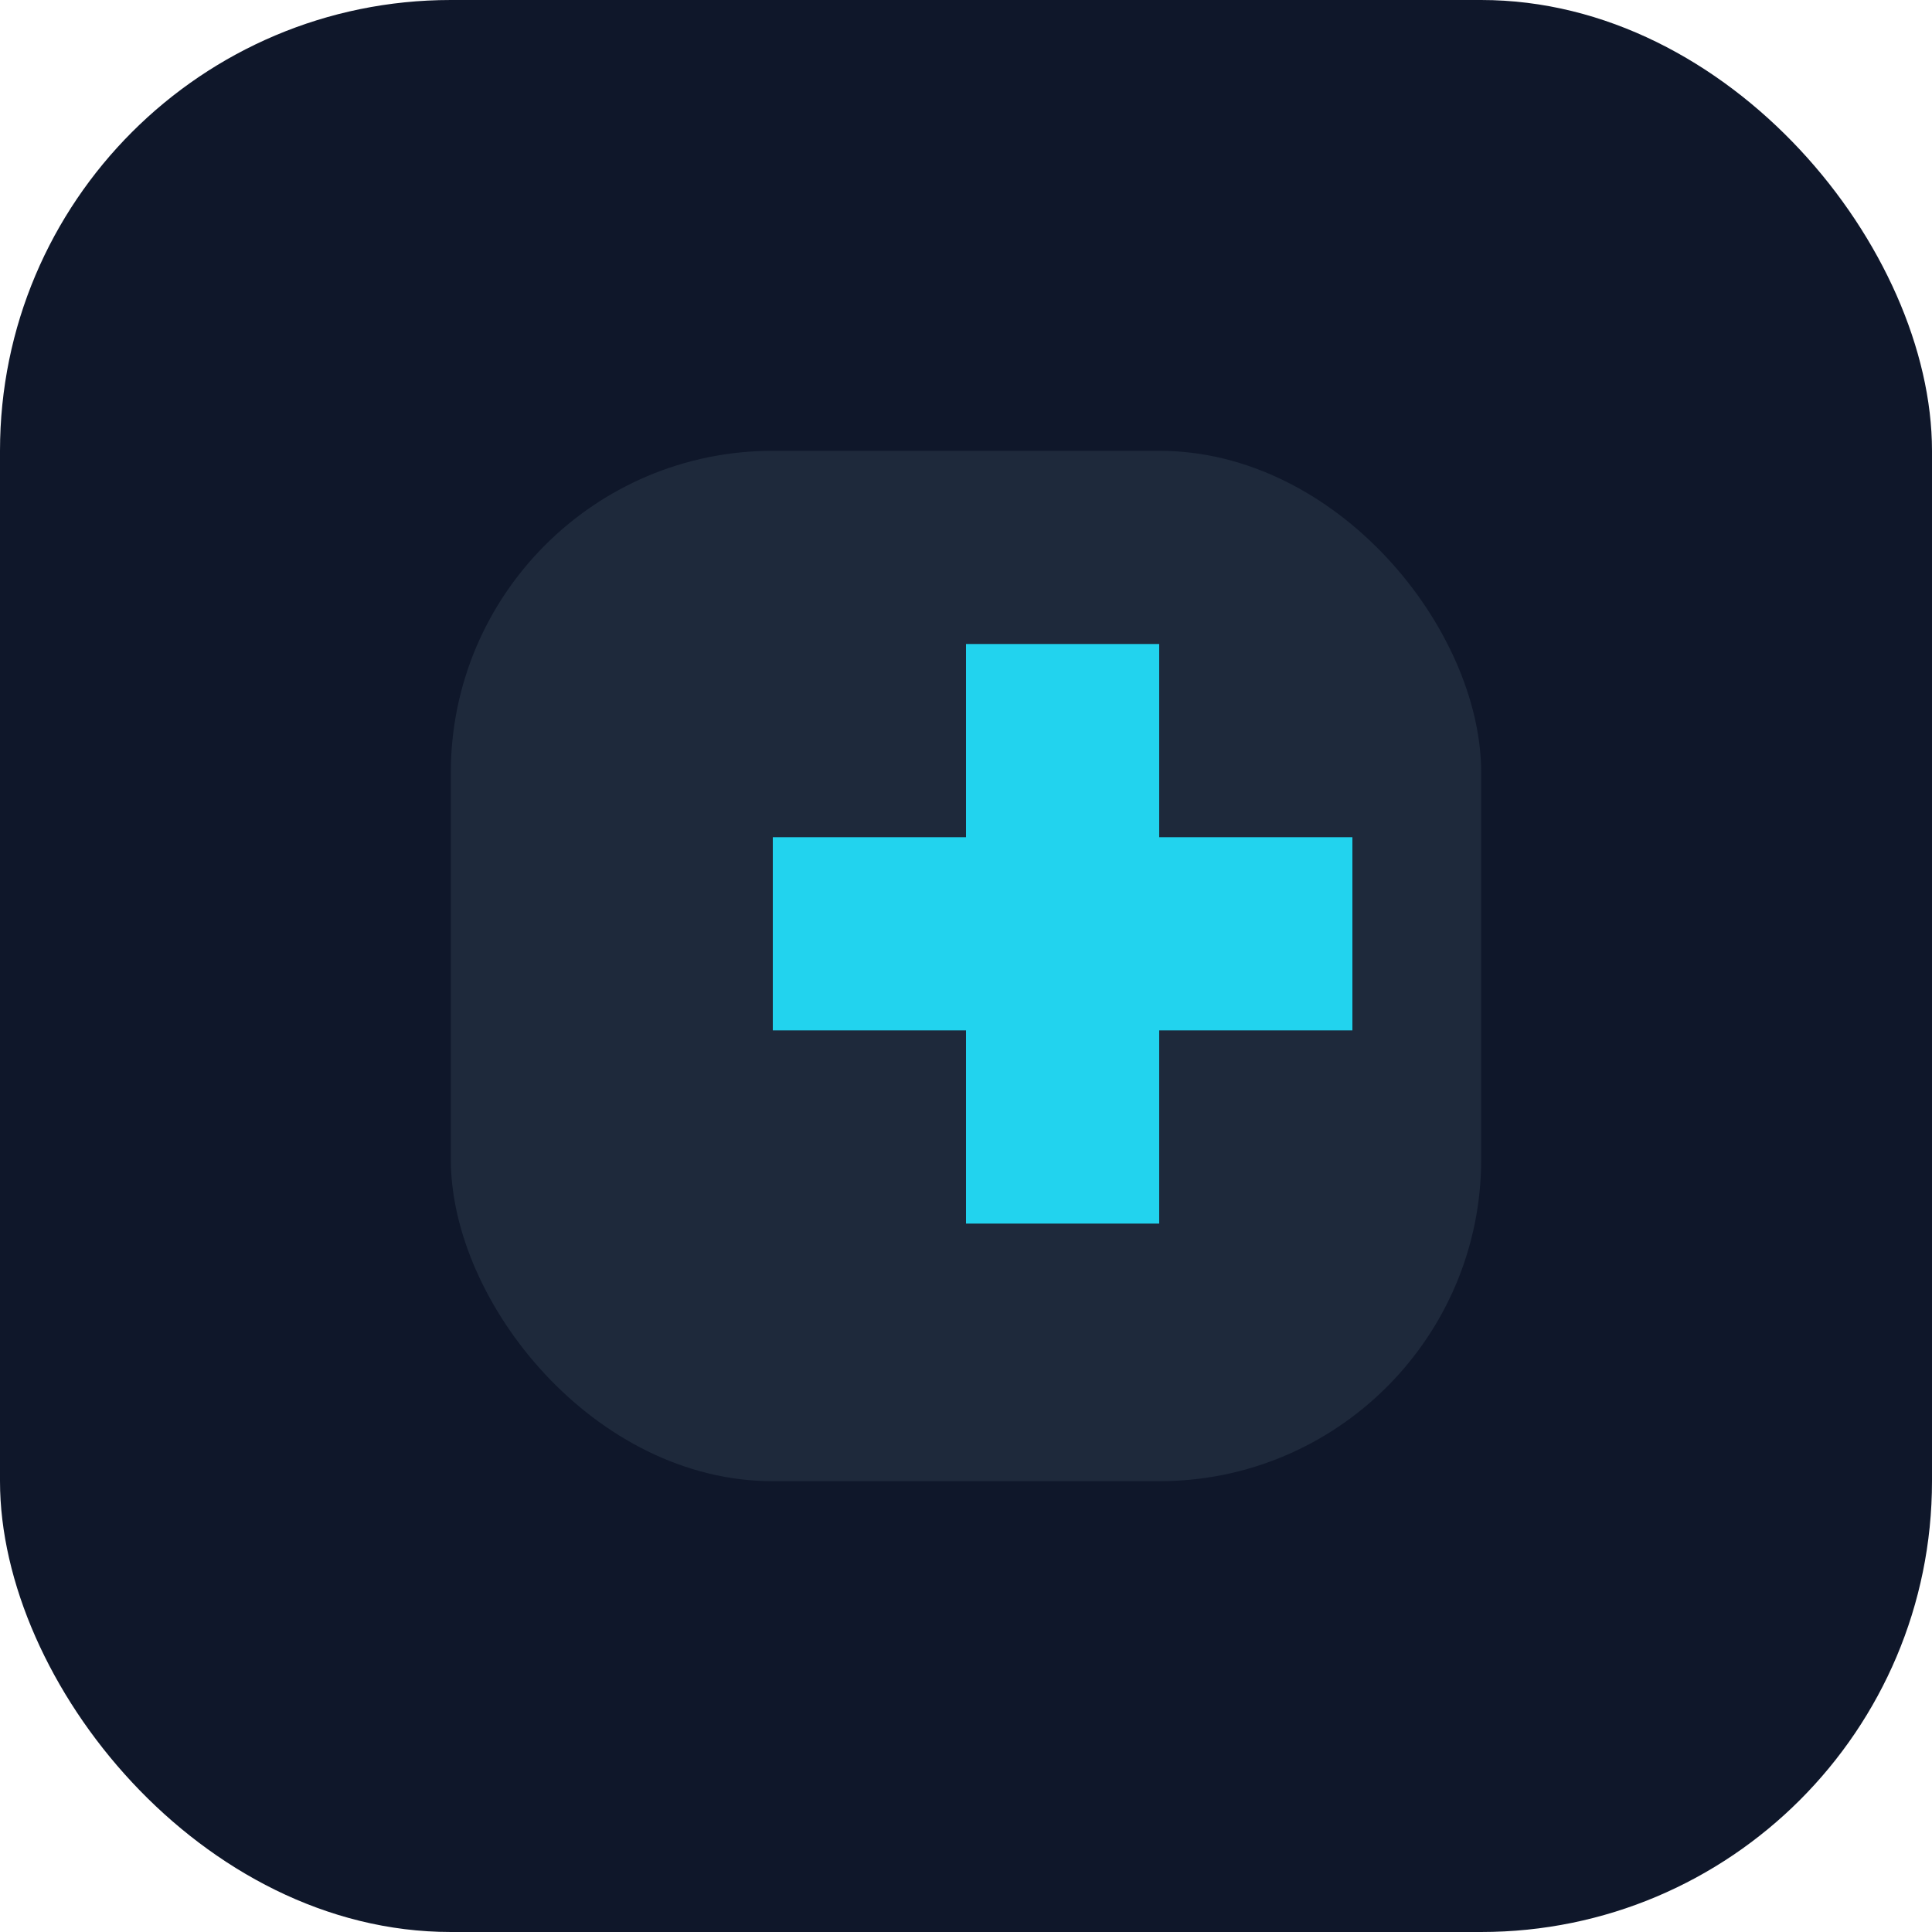 <svg xmlns="http://www.w3.org/2000/svg" viewBox="0 0 120 120">
  <rect width="120" height="120" rx="28" fill="#0F172A"/>
  <rect x="28" y="28" width="64" height="64" rx="20" fill="#1E293B"/>
  <path d="M72 52V40H60V52H48V64H60V76H72V64H84V52H72Z" fill="#22D3EE"/>
</svg>
